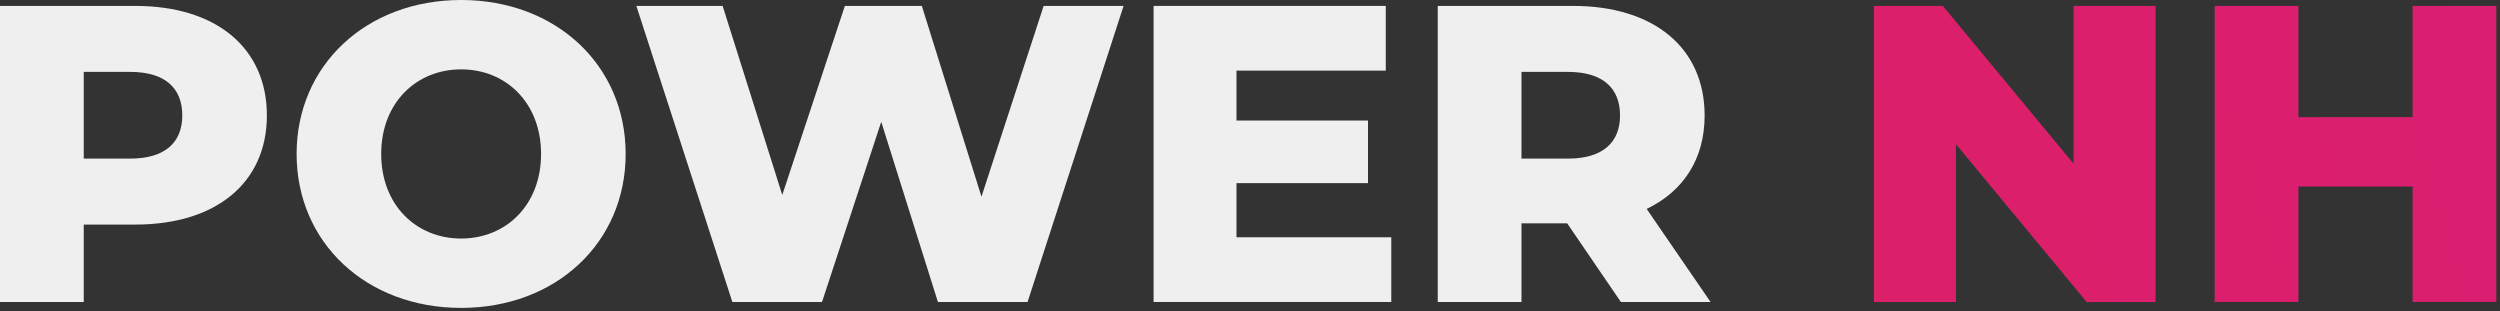 <svg xmlns="http://www.w3.org/2000/svg" width="225" height="28" viewBox="0 0 225 28" fill="none"><rect x="0" y="0" width="225" height="28" fill="#333333" stroke="none"/><path d="M12.181 0.533H0V27.178H7.537V20.212H12.181C19.451 20.212 24.019 16.444 24.019 10.392C24.019 4.301 19.451 0.533 12.181 0.533ZM11.724 14.274H7.537V6.471H11.724C14.845 6.471 16.406 7.917 16.406 10.392C16.406 12.828 14.845 14.274 11.724 14.274Z" fill="#EFEFEF"></path><path d="M41.502 27.711C50.029 27.711 56.309 21.849 56.309 13.855C56.309 5.862 50.029 0 41.502 0C32.975 0 26.695 5.862 26.695 13.855C26.695 21.849 32.975 27.711 41.502 27.711ZM41.502 21.468C37.467 21.468 34.308 18.461 34.308 13.855C34.308 9.25 37.467 6.243 41.502 6.243C45.537 6.243 48.696 9.25 48.696 13.855C48.696 18.461 45.537 21.468 41.502 21.468Z" fill="#EFEFEF"></path><path d="M93.928 0.533L88.332 17.7L82.965 0.533H76.038L70.404 17.548L65.037 0.533H57.272L65.912 27.178H73.982L79.311 10.963L84.412 27.178H92.481L101.122 0.533H93.928Z" fill="#EFEFEF"></path><path d="M111.283 21.354V16.482H123.121V10.848H111.283V6.357H124.72V0.533H103.823V27.178H125.215V21.354H111.283Z" fill="#EFEFEF"></path><path d="M145.879 27.178H153.949L148.201 18.804C151.513 17.205 153.416 14.312 153.416 10.392C153.416 4.301 148.848 0.533 141.578 0.533H129.397V27.178H136.934V20.098H141.045L145.879 27.178ZM145.803 10.392C145.803 12.828 144.242 14.274 141.121 14.274H136.934V6.471H141.121C144.242 6.471 145.803 7.917 145.803 10.392Z" fill="#EFEFEF"></path><path d="M186.618 0.533V14.731L174.856 0.533H168.651V27.178H176.036V12.98L187.798 27.178H194.002V0.533H186.618Z" fill="url(#paint0_linear_79_614)"></path><path d="M217.133 0.533V10.544H206.855V0.533H199.319V27.178H206.855V16.787H217.133V27.178H224.67V0.533H217.133Z" fill="url(#paint1_linear_79_614)"></path><defs><linearGradient id="paint0_linear_79_614" x1="267.691" y1="-8.709" x2="-31.966" y2="87.052" gradientUnits="userSpaceOnUse"><stop stop-color="#DB1F77"></stop><stop offset="1" stop-color="#DB1F4C"></stop></linearGradient><linearGradient id="paint1_linear_79_614" x1="267.691" y1="-8.709" x2="-31.966" y2="87.052" gradientUnits="userSpaceOnUse"><stop stop-color="#DB1F77"></stop><stop offset="1" stop-color="#DB1F4C"></stop></linearGradient></defs></svg>